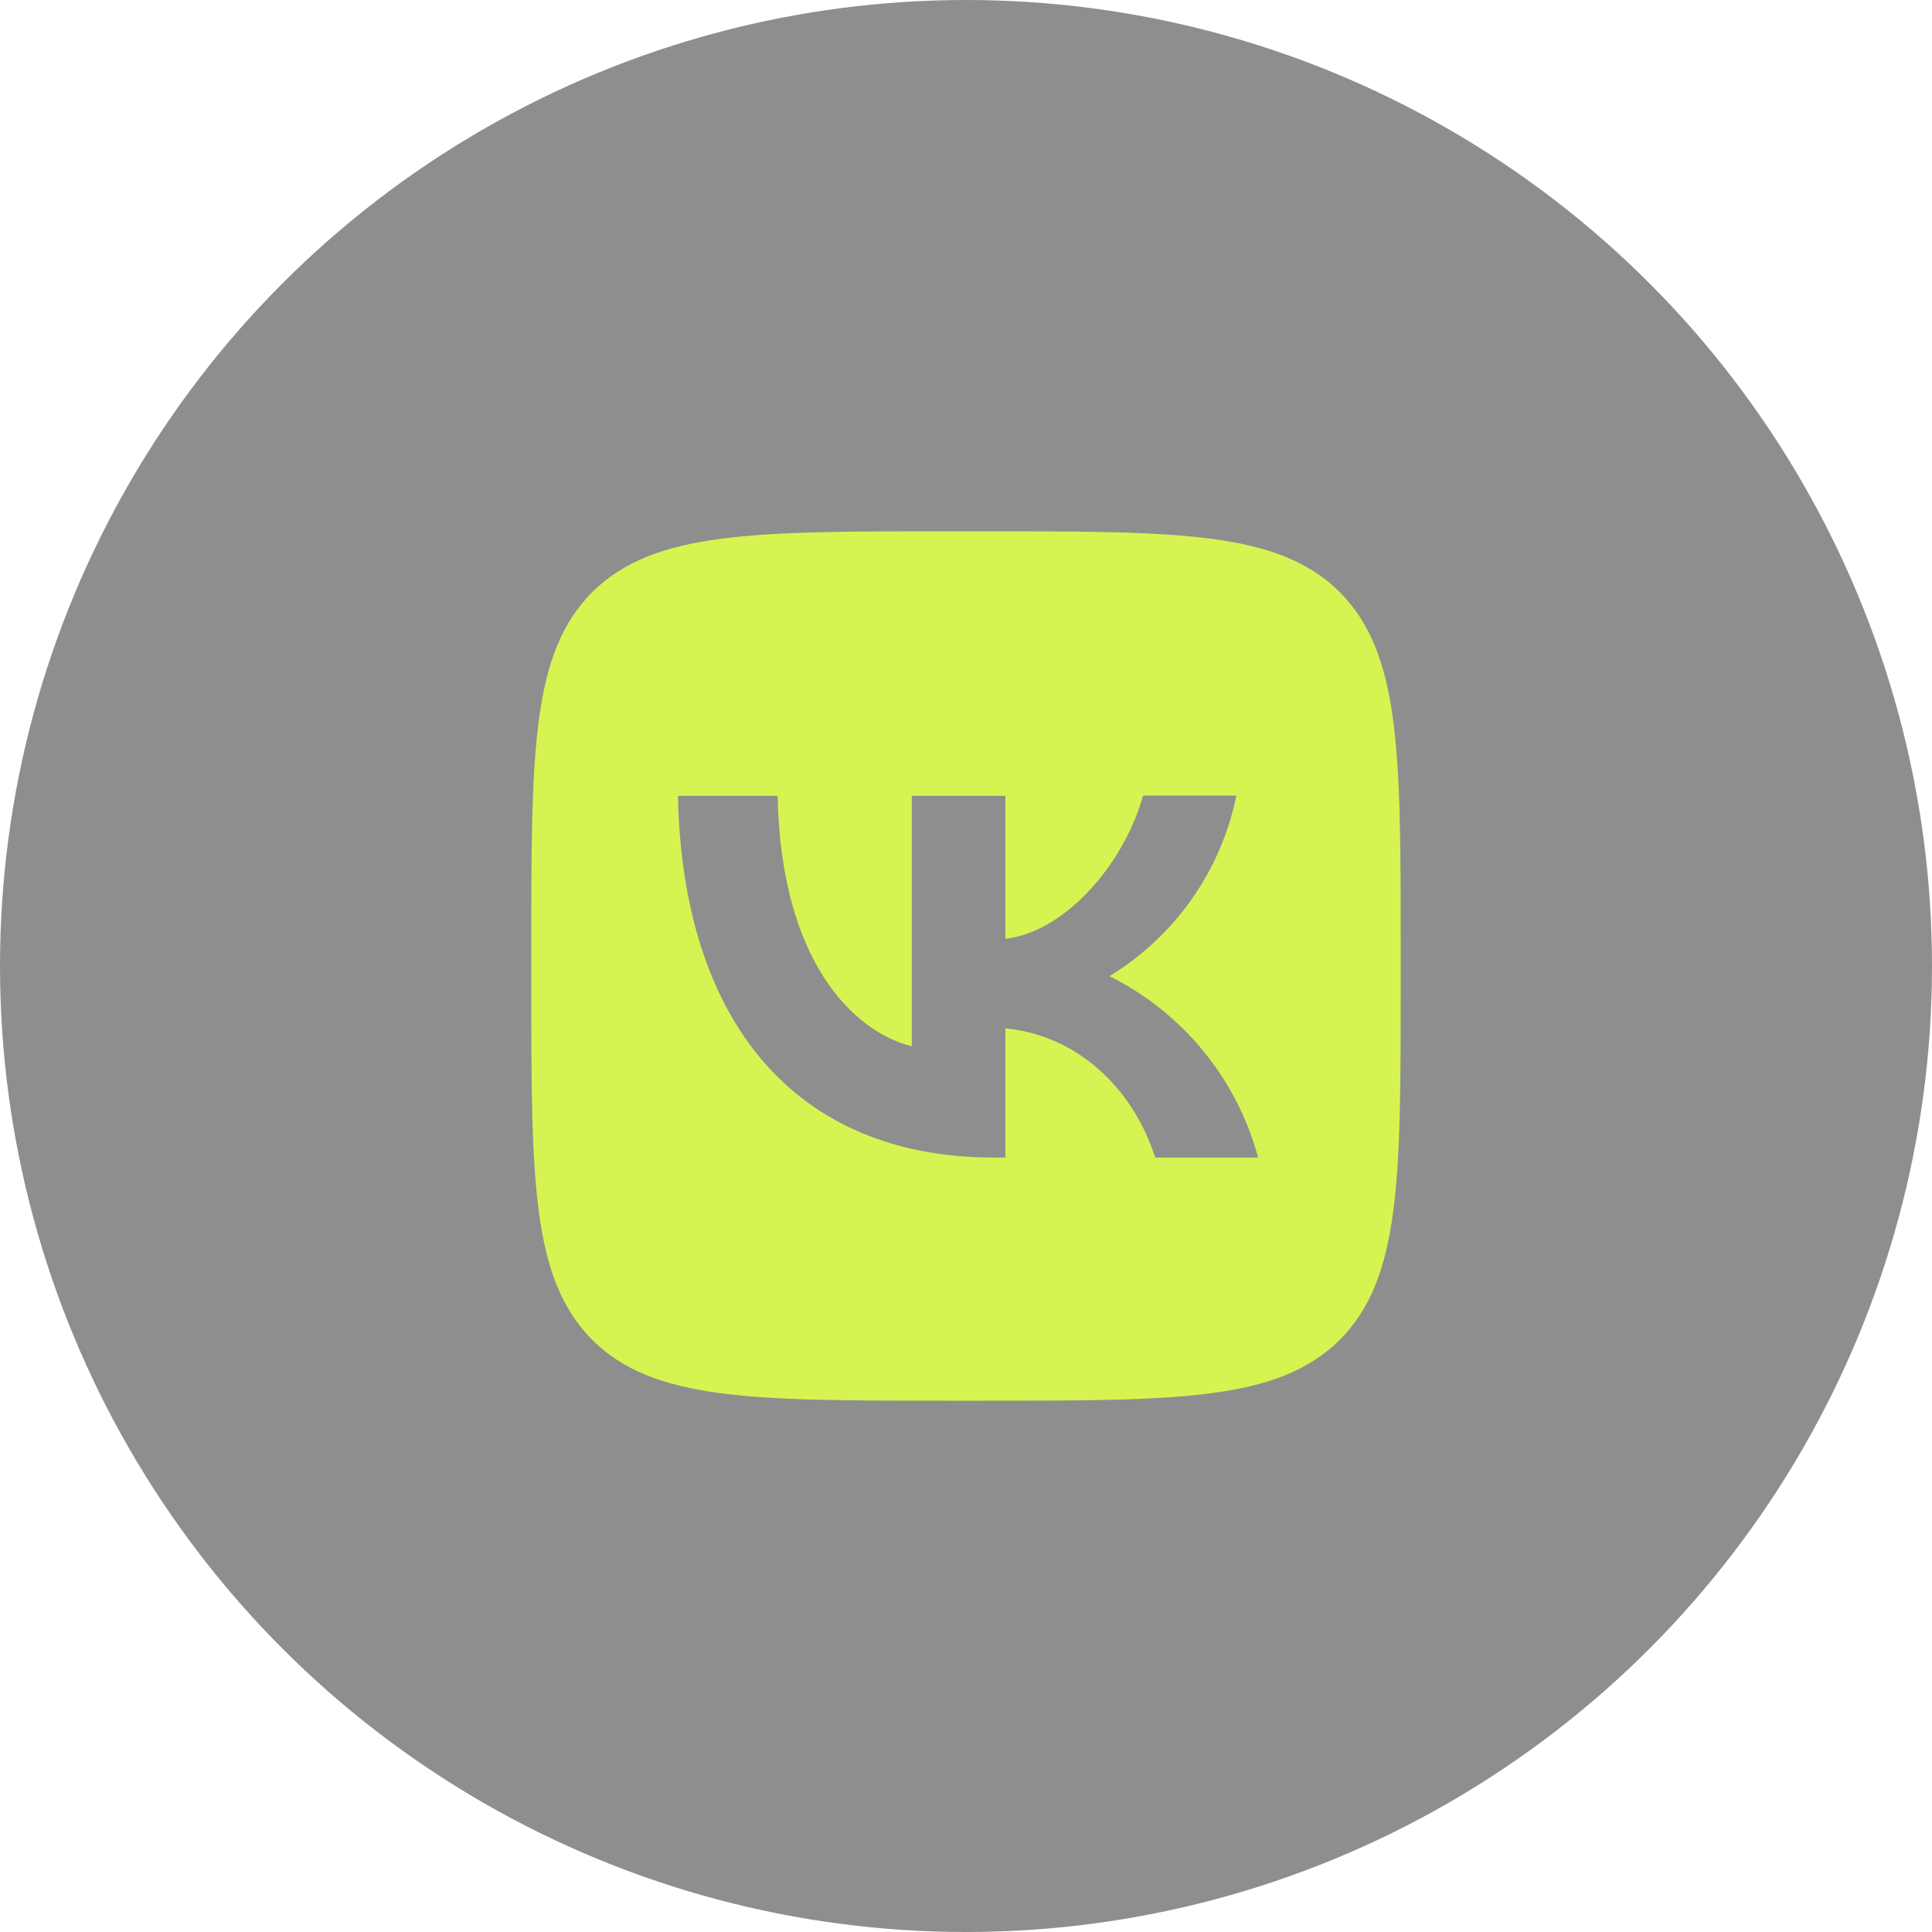 <?xml version="1.0" encoding="UTF-8"?> <svg xmlns="http://www.w3.org/2000/svg" width="40" height="40" viewBox="0 0 40 40" fill="none"><circle cx="20" cy="20" r="20" fill="#1F1F1F" fill-opacity="0.5"></circle><path d="M12.26 12.26C11 13.532 11 15.566 11 19.64V20.36C11 24.428 11 26.462 12.26 27.74C13.532 29 15.566 29 19.64 29H20.36C24.428 29 26.462 29 27.74 27.74C29 26.468 29 24.434 29 20.36V19.64C29 15.572 29 13.538 27.74 12.26C26.468 11 24.434 11 20.36 11H19.64C15.572 11 13.538 11 12.26 12.26ZM14.036 16.478H16.1C16.166 19.91 17.678 21.362 18.878 21.662V16.478H20.816V19.436C21.998 19.31 23.246 17.96 23.666 16.472H25.598C25.44 17.242 25.126 17.972 24.674 18.615C24.221 19.258 23.641 19.801 22.97 20.21C23.719 20.583 24.381 21.11 24.912 21.758C25.442 22.405 25.83 23.158 26.048 23.966H23.918C23.462 22.544 22.322 21.44 20.816 21.29V23.966H20.576C16.472 23.966 14.132 21.158 14.036 16.478Z" fill="#D5F451"></path></svg> 